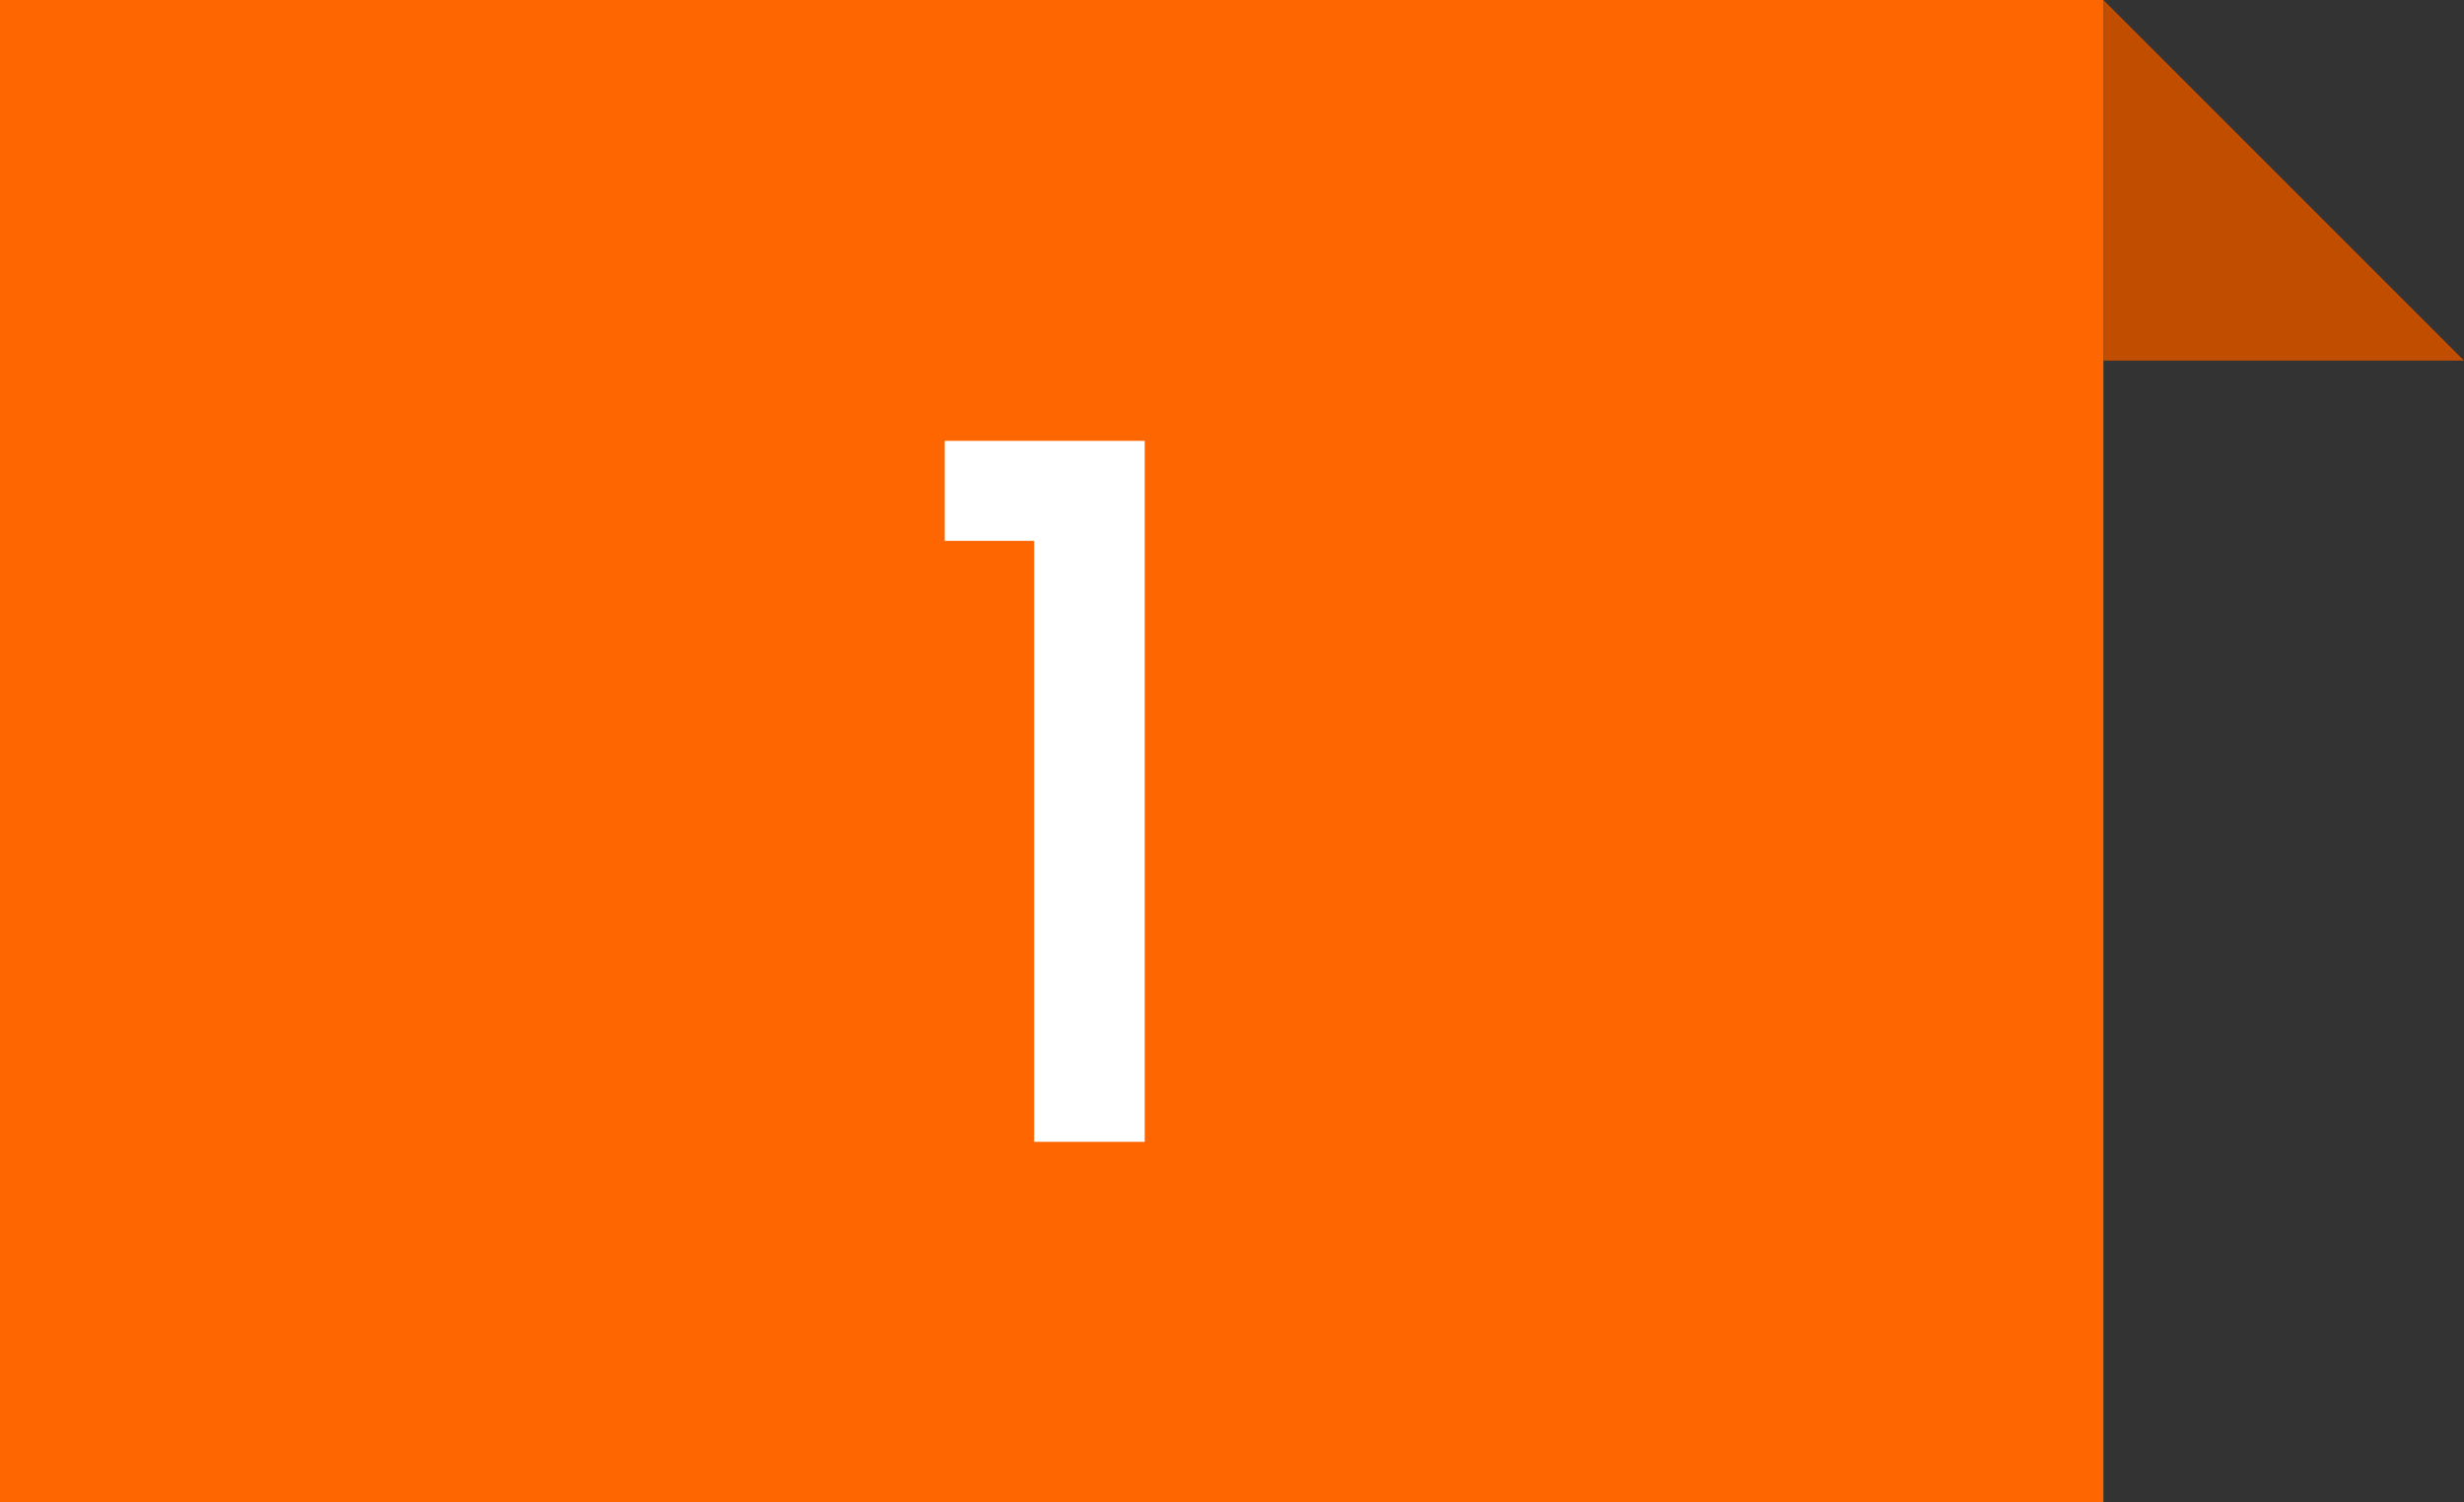 <svg width="41" height="25" viewBox="0 0 41 25" fill="none" xmlns="http://www.w3.org/2000/svg">
<rect x="0" y="0" width="41" height="25" fill="#333333" stroke="none"/>
<rect width="35" height="25" fill="#FD6600"/>
<path d="M15.72 9V7.336H19.048V19H17.208V9H15.72Z" fill="white"/>
<path d="M41 6L35 0V6H41Z" fill="#C14E00"/>
</svg>
